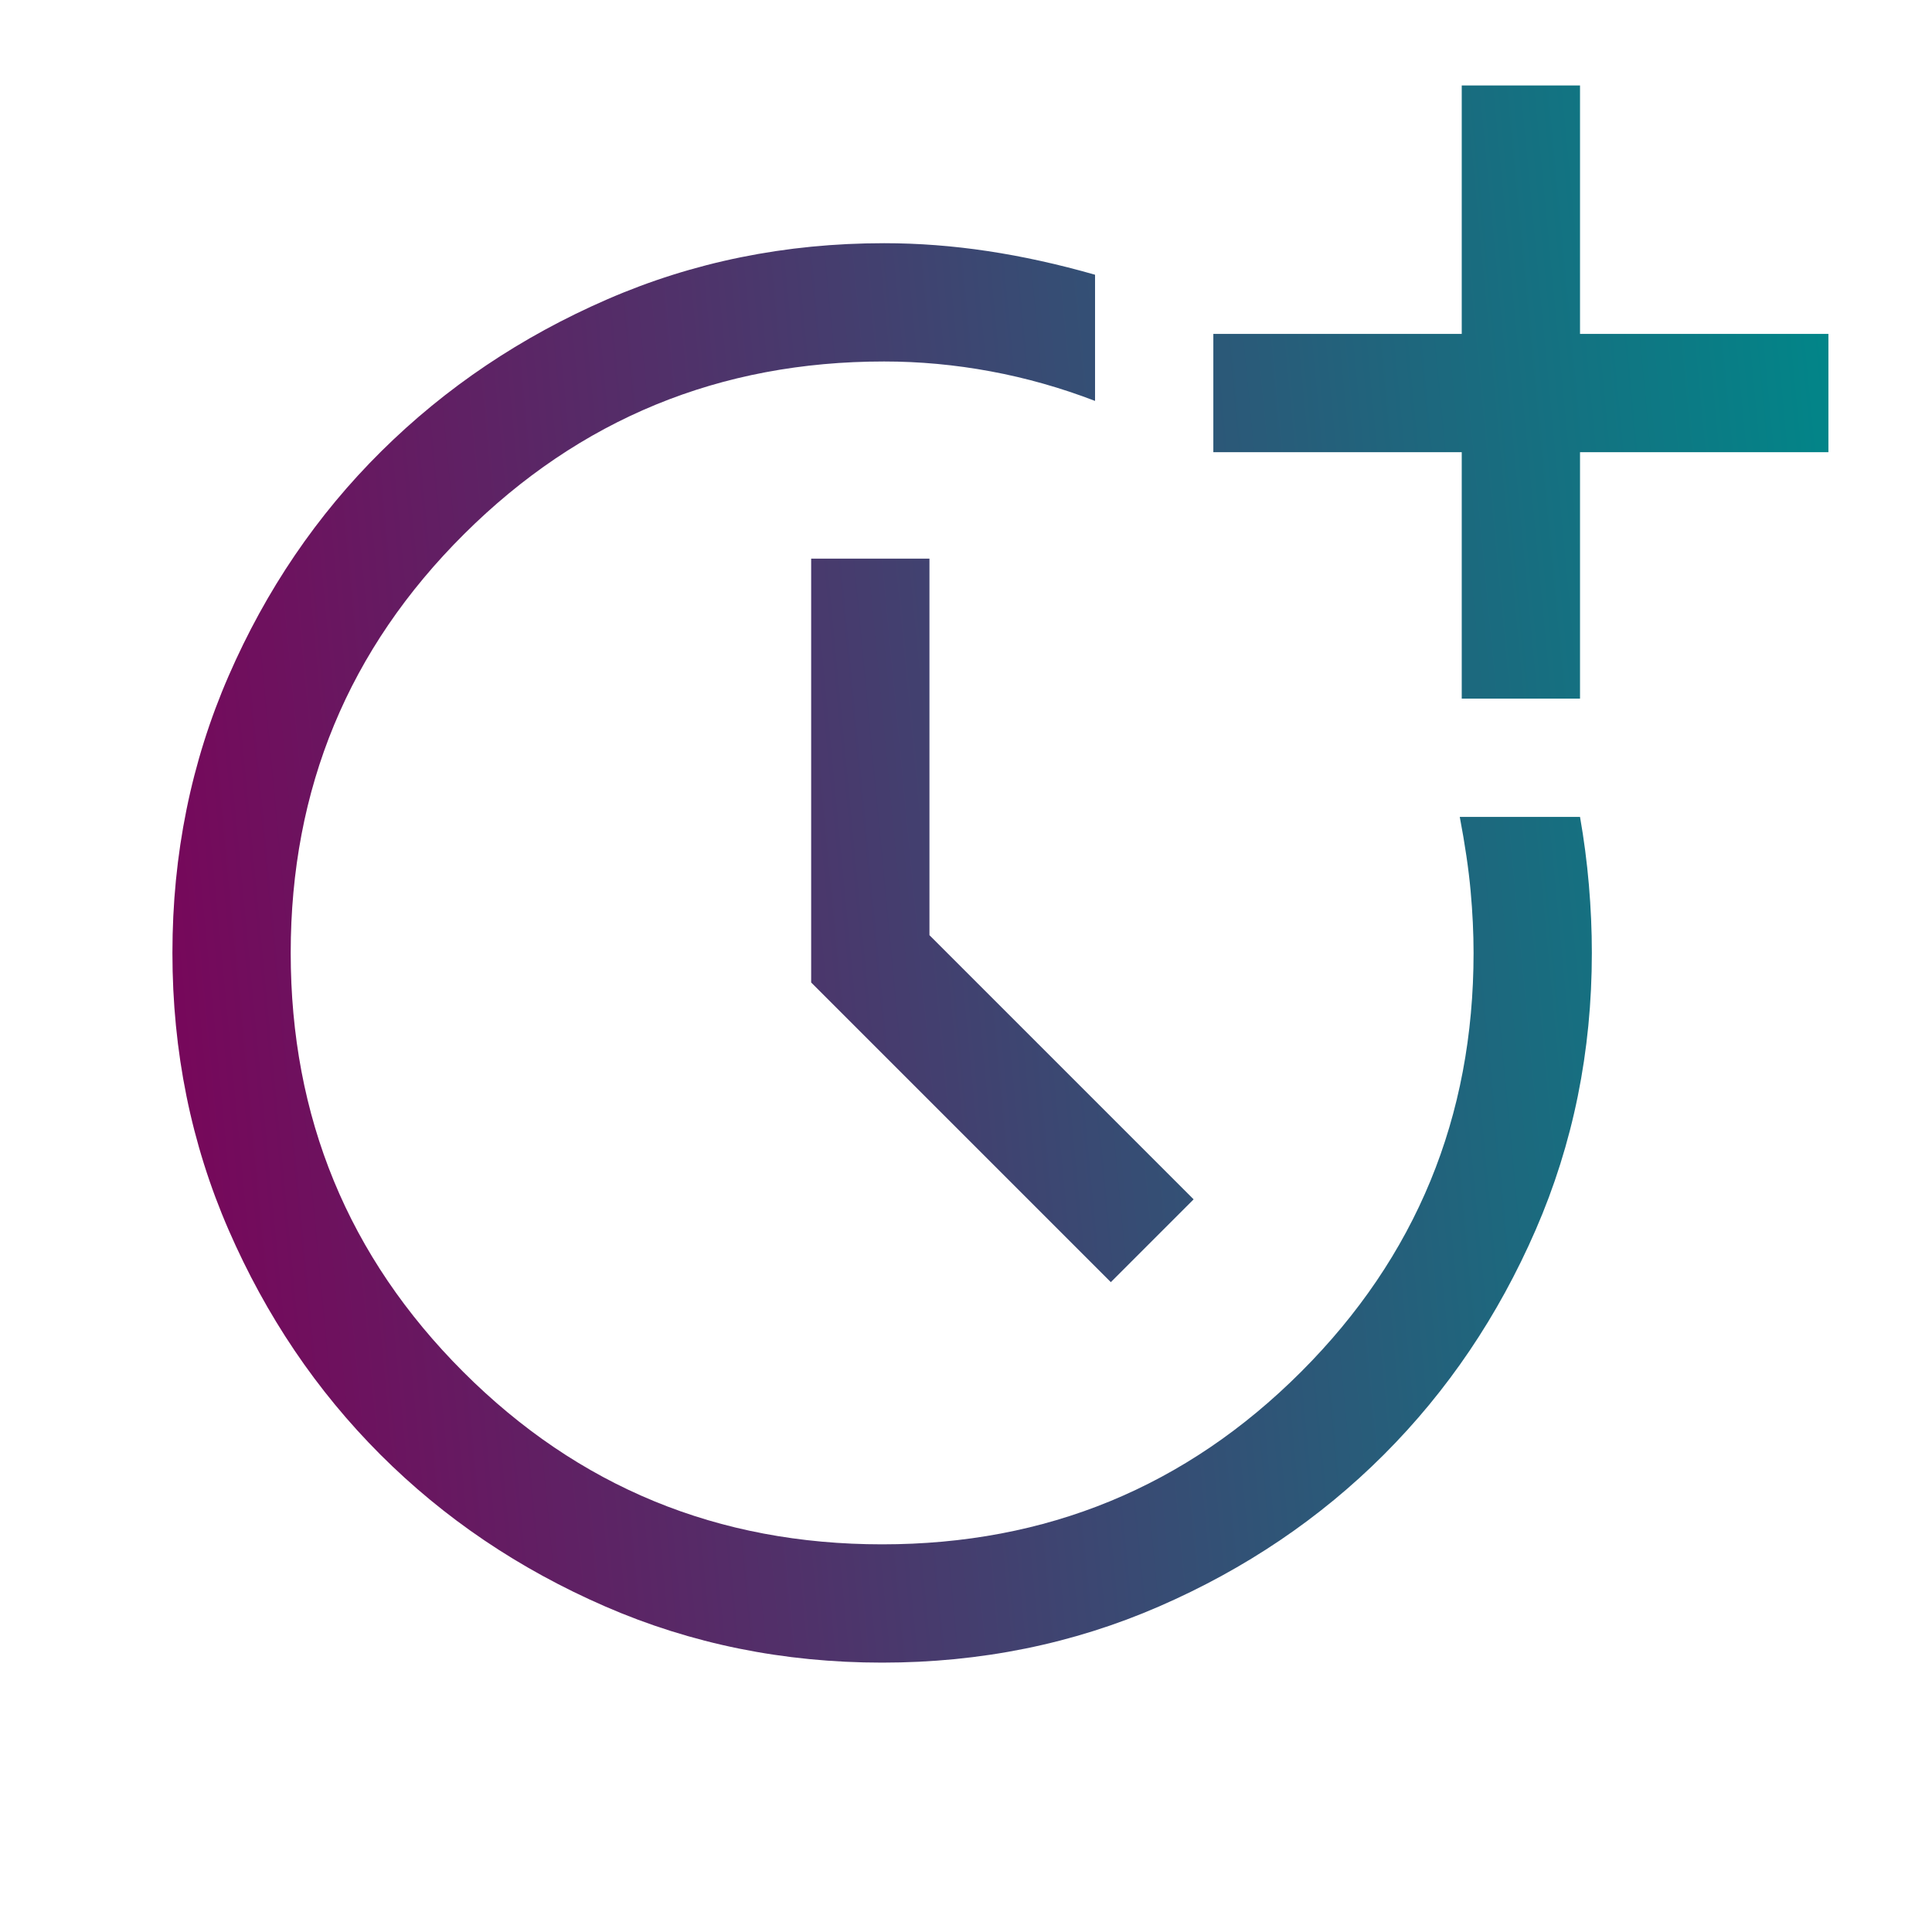 <svg width="49" height="49" viewBox="0 0 49 49" fill="none" xmlns="http://www.w3.org/2000/svg">
<mask id="mask0_8210_178" style="mask-type:alpha" maskUnits="userSpaceOnUse" x="0" y="0" width="49" height="49">
<rect x="0.373" y="0.168" width="48" height="48" fill="#D9D9D9"/>
</mask>
<g mask="url(#mask0_8210_178)">
<path d="M22.373 42.168C19.873 42.168 17.531 41.693 15.348 40.743C13.165 39.793 11.265 38.51 9.648 36.893C8.031 35.276 6.748 33.376 5.798 31.193C4.848 29.01 4.373 26.668 4.373 24.168C4.373 21.668 4.848 19.326 5.798 17.143C6.748 14.96 8.04 13.06 9.673 11.443C11.306 9.826 13.215 8.543 15.398 7.593C17.581 6.643 19.923 6.168 22.423 6.168C23.29 6.168 24.165 6.235 25.048 6.368C25.931 6.501 26.84 6.701 27.773 6.968V10.168C26.906 9.835 26.023 9.585 25.123 9.418C24.223 9.251 23.323 9.168 22.423 9.168C18.256 9.168 14.706 10.626 11.773 13.543C8.84 16.46 7.373 20.001 7.373 24.168C7.373 28.335 8.831 31.876 11.748 34.793C14.665 37.71 18.206 39.168 22.373 39.168C26.54 39.168 30.081 37.71 32.998 34.793C35.915 31.876 37.373 28.335 37.373 24.168C37.373 23.668 37.348 23.143 37.298 22.593C37.248 22.043 37.156 21.418 37.023 20.718H40.073C40.173 21.285 40.248 21.86 40.298 22.443C40.348 23.026 40.373 23.601 40.373 24.168C40.373 26.668 39.898 29.01 38.948 31.193C37.998 33.376 36.715 35.276 35.098 36.893C33.481 38.51 31.581 39.793 29.398 40.743C27.215 41.693 24.873 42.168 22.373 42.168ZM28.173 32.518L20.573 24.918V14.168H23.573V23.718L30.273 30.418L28.173 32.518ZM37.073 17.718V11.468H30.773V8.468H37.073V2.168H40.073V8.468H46.373V11.468H40.073V17.718H37.073Z" fill="url(#paint0_linear_8210_178)"/>
</g>
<defs>
<linearGradient id="paint0_linear_8210_178" x1="4.373" y1="42.168" x2="49.768" y2="37.849" gradientUnits="userSpaceOnUse">
<stop stop-color="#7B0359"/>
<stop offset="1" stop-color="#008789"/>
</linearGradient>
</defs>
</svg>
